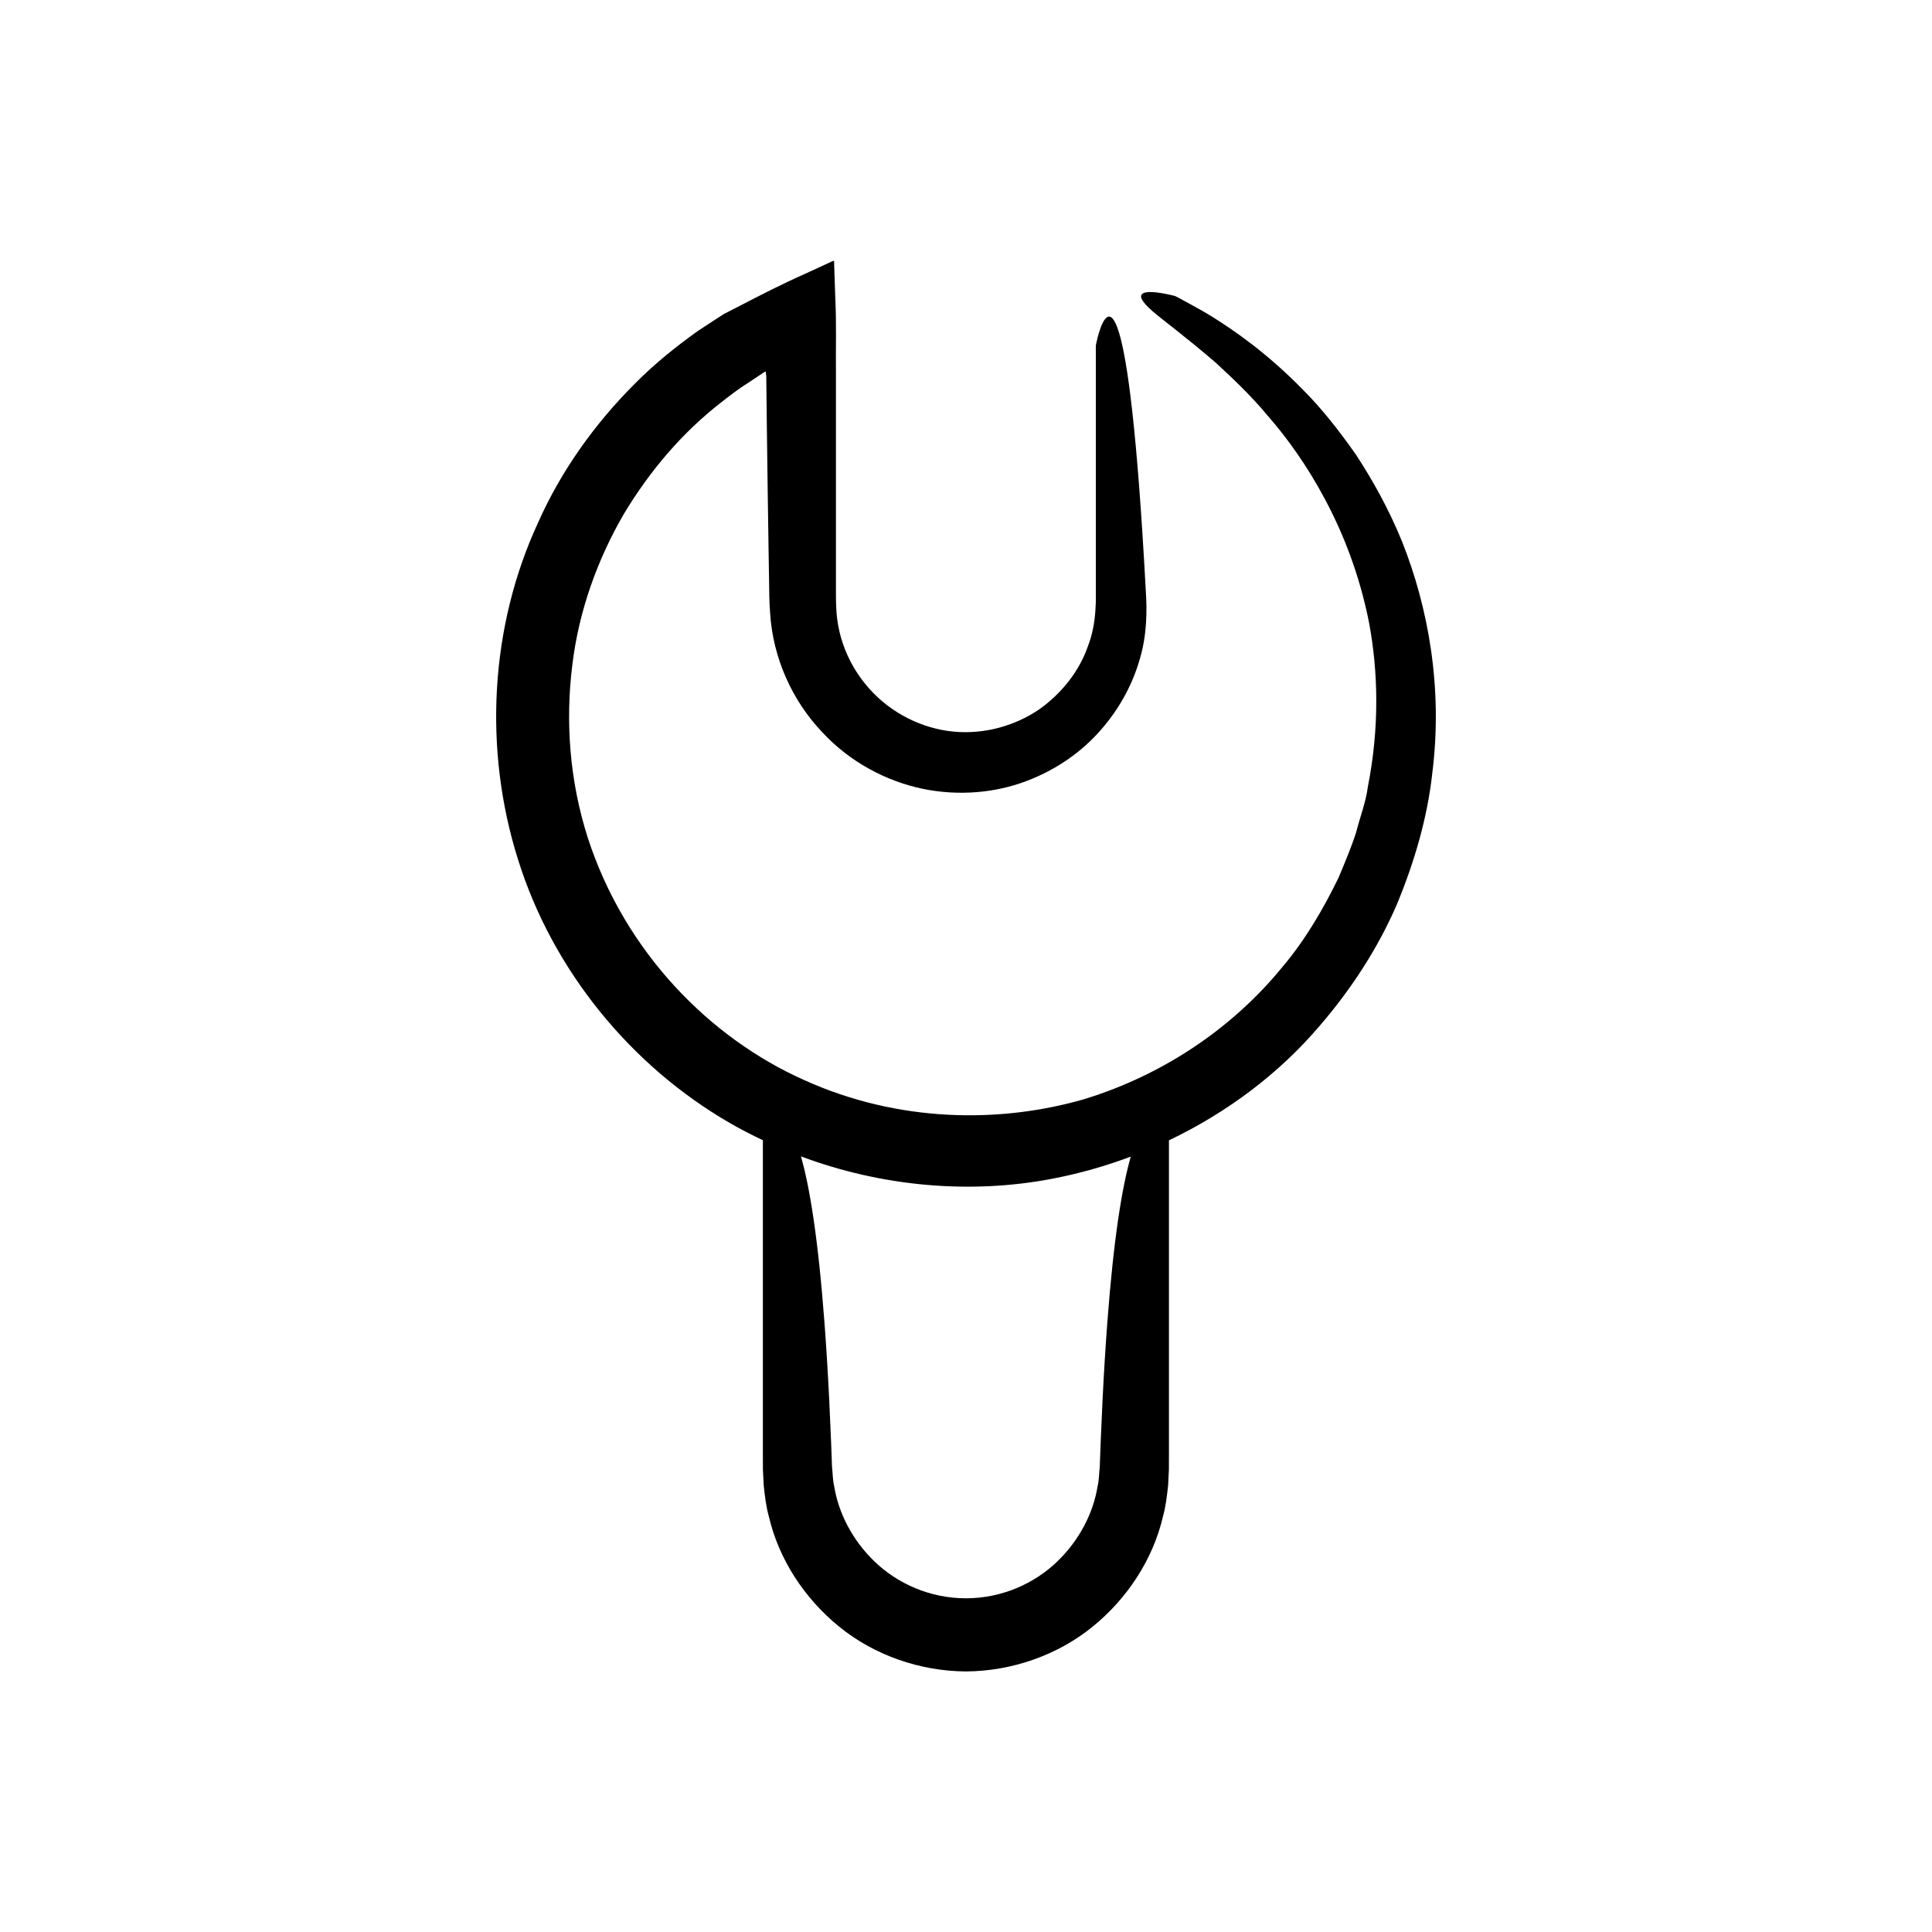 <?xml version="1.0" encoding="UTF-8"?>
<!-- Uploaded to: ICON Repo, www.iconrepo.com, Generator: ICON Repo Mixer Tools -->
<svg fill="#000000" width="800px" height="800px" version="1.1" viewBox="144 144 512 512" xmlns="http://www.w3.org/2000/svg">
 <path d="m515.56 287.52c-3.531-8.676-7.828-16.336-12.266-23.102-4.644-6.617-9.289-12.449-14.051-17.184-9.391-9.609-18.141-15.656-24.234-19.445-3.062-1.879-5.535-3.117-7.144-4.043-1.617-0.922-2.496-1.309-2.496-1.309s-6.914-1.855-8.582-0.617c-0.852 0.609-0.418 1.969 2.582 4.598 2.996 2.59 8.543 6.582 16.855 13.734 4.023 3.742 8.84 8.152 13.793 14.086 5.062 5.805 10.332 13.07 15.141 22.109 4.805 9.023 9.129 19.887 11.66 32.695 2.394 12.805 2.805 27.609-0.32 43.461-0.508 4.016-2.051 7.91-3.086 12.012-1.293 4.031-2.996 8.051-4.707 12.145-3.918 7.984-8.562 16.145-14.883 23.637-12.34 15.117-30.316 28.215-52.617 35.027-22.238 6.391-49.07 6.215-74.098-5.098-24.883-11.086-47.504-33.824-57.359-64.277-4.844-15.164-5.914-30.863-4.102-45.508 1.738-14.684 6.773-28.289 13.605-40.102 7.019-11.727 15.762-21.855 25.754-29.609 2.477-1.965 4.969-3.859 7.598-5.496 1.176-0.785 2.336-1.559 3.488-2.324l0.742-0.465c0.152 0 0.098 0.355 0.156 0.559l0.051 0.391 0.027 0.215 0.027 2.32c0.035 3.082 0.07 6.133 0.105 9.148 0.078 6.031 0.156 11.93 0.23 17.691 0.086 5.766 0.168 11.398 0.25 16.898 0.043 2.75 0.09 5.473 0.133 8.16 0.082 2.809-0.008 5.039 0.258 8.355 0.707 12.41 6.082 23.641 13.648 31.66 7.496 8.172 17.234 13.207 26.879 15.215 9.68 1.969 19.27 1.016 27.418-2.07 8.168-3.082 14.973-7.996 19.926-13.793 5.004-5.758 8.336-12.234 10.137-18.617 1.891-6.289 1.93-12.918 1.566-18.078-1.133-21.098-2.344-36.355-3.555-47.262-4.844-43.629-9.684-17.676-9.684-17.676v38.918 20.508 5.711 2.934l-0.129 2.34c-0.207 3.129-0.812 6.352-2.039 9.48-2.219 6.336-6.82 12.312-13.012 16.656-6.281 4.207-14.254 6.551-22.551 5.773-8.207-0.793-16.496-4.781-22.441-11.535-2.969-3.352-5.332-7.332-6.824-11.68-0.754-2.172-1.266-4.438-1.566-6.75-0.273-2.293-0.324-4.519-0.309-7.828v-37.426-19.66c-0.066-6.41 0.148-13.301-0.148-19.402l-0.32-9.367-0.039-1.172c-0.312 0.082-0.715 0.312-1.07 0.461l-2.195 1.012-4.394 2.023c-5.953 2.625-11.609 5.539-17.281 8.473l-4.234 2.172-2.289 1.484-4.578 2.988c-5.941 4.242-11.691 8.863-16.883 14.145-10.441 10.461-19.336 22.82-25.488 36.641-12.742 27.508-14.578 60.078-5.312 89.383 9.191 29.391 29.961 54.668 56.109 69.758 2.856 1.664 5.793 3.152 8.762 4.574v46.492 24.156 13.188l0.012 3.453 0.207 4.176c0.305 2.773 0.613 5.617 1.395 8.363 2.609 11.156 9.34 21.551 18.594 29.07 9.273 7.559 21.43 11.809 33.598 11.871 12.168-0.066 24.32-4.316 33.598-11.875 9.254-7.523 15.984-17.918 18.59-29.074 0.781-2.746 1.09-5.59 1.395-8.363l0.207-4.176 0.012-3.449v-13.188-24.156-46.465c15.586-7.438 29.289-17.836 39.848-30.234 8.602-9.965 15.617-20.863 20.547-32.273 4.746-11.453 8.09-23.086 9.363-34.543 2.934-22.891-1.09-44.293-7.977-61.629zm-78.125 207.16c-0.453 6.039-0.871 12.727-1.238 20.121-0.164 3.699-0.336 7.574-0.516 11.637-0.074 2.031-0.152 4.109-0.23 6.234-0.207 1.879-0.168 3.512-0.59 5.281-1.141 6.981-4.738 14.152-10.715 19.906-5.965 5.731-14.559 9.711-24.172 9.707-9.613 0.004-18.203-3.977-24.172-9.707-5.977-5.75-9.574-12.926-10.719-19.902-0.422-1.77-0.383-3.402-0.59-5.281-0.078-2.125-0.156-4.203-0.23-6.234-0.18-4.062-0.352-7.938-0.516-11.637-0.367-7.398-0.785-14.082-1.238-20.121-1.715-22.797-3.965-36.312-6.25-44.23 21.559 8.059 44.984 10.094 66.699 5.906 7.121-1.367 14.051-3.344 20.711-5.844-2.277 7.93-4.523 21.434-6.234 44.164z"/>
</svg>